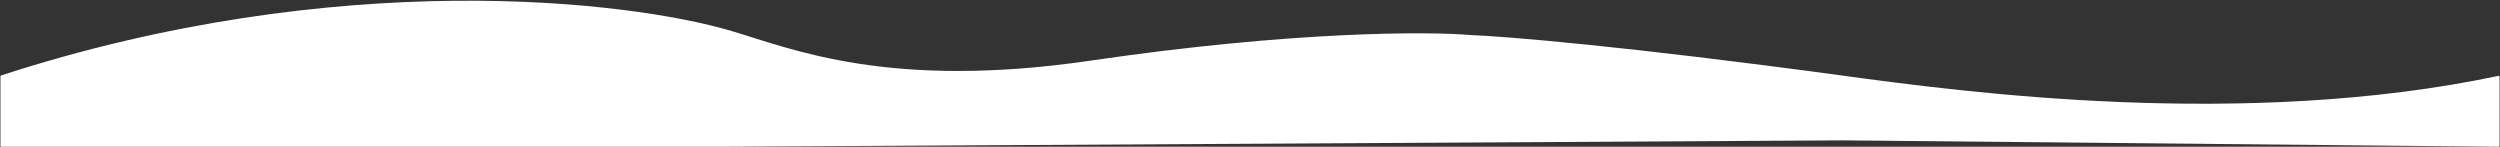 <?xml version="1.0" encoding="UTF-8"?> <svg xmlns="http://www.w3.org/2000/svg" width="2743" height="161" viewBox="0 0 2743 161" fill="none"><rect x="0" y="0" width="2743" height="161" fill="#333333" stroke="none"/> <path d="M1196.77 66.5C975.903 98.9 869.5 53.816 802.58 34C688.958 0.354 369.702 -36.953 1.196 82.774C0.784 82.907 0.5 83.293 0.5 83.726V160C0.5 160.552 0.948 161 1.5 161H794L2022 154L2741.49 160.99C2742.05 160.996 2742.5 160.546 2742.5 159.99V84.234C2742.5 83.598 2741.92 83.124 2741.29 83.255C2462.42 142.082 2155.81 101.167 2022 83C1783.37 50.6 1650.69 39.833 1614.18 38.5C1567.07 34.333 1417.64 34.1 1196.77 66.5Z" fill="white"></path> </svg> 